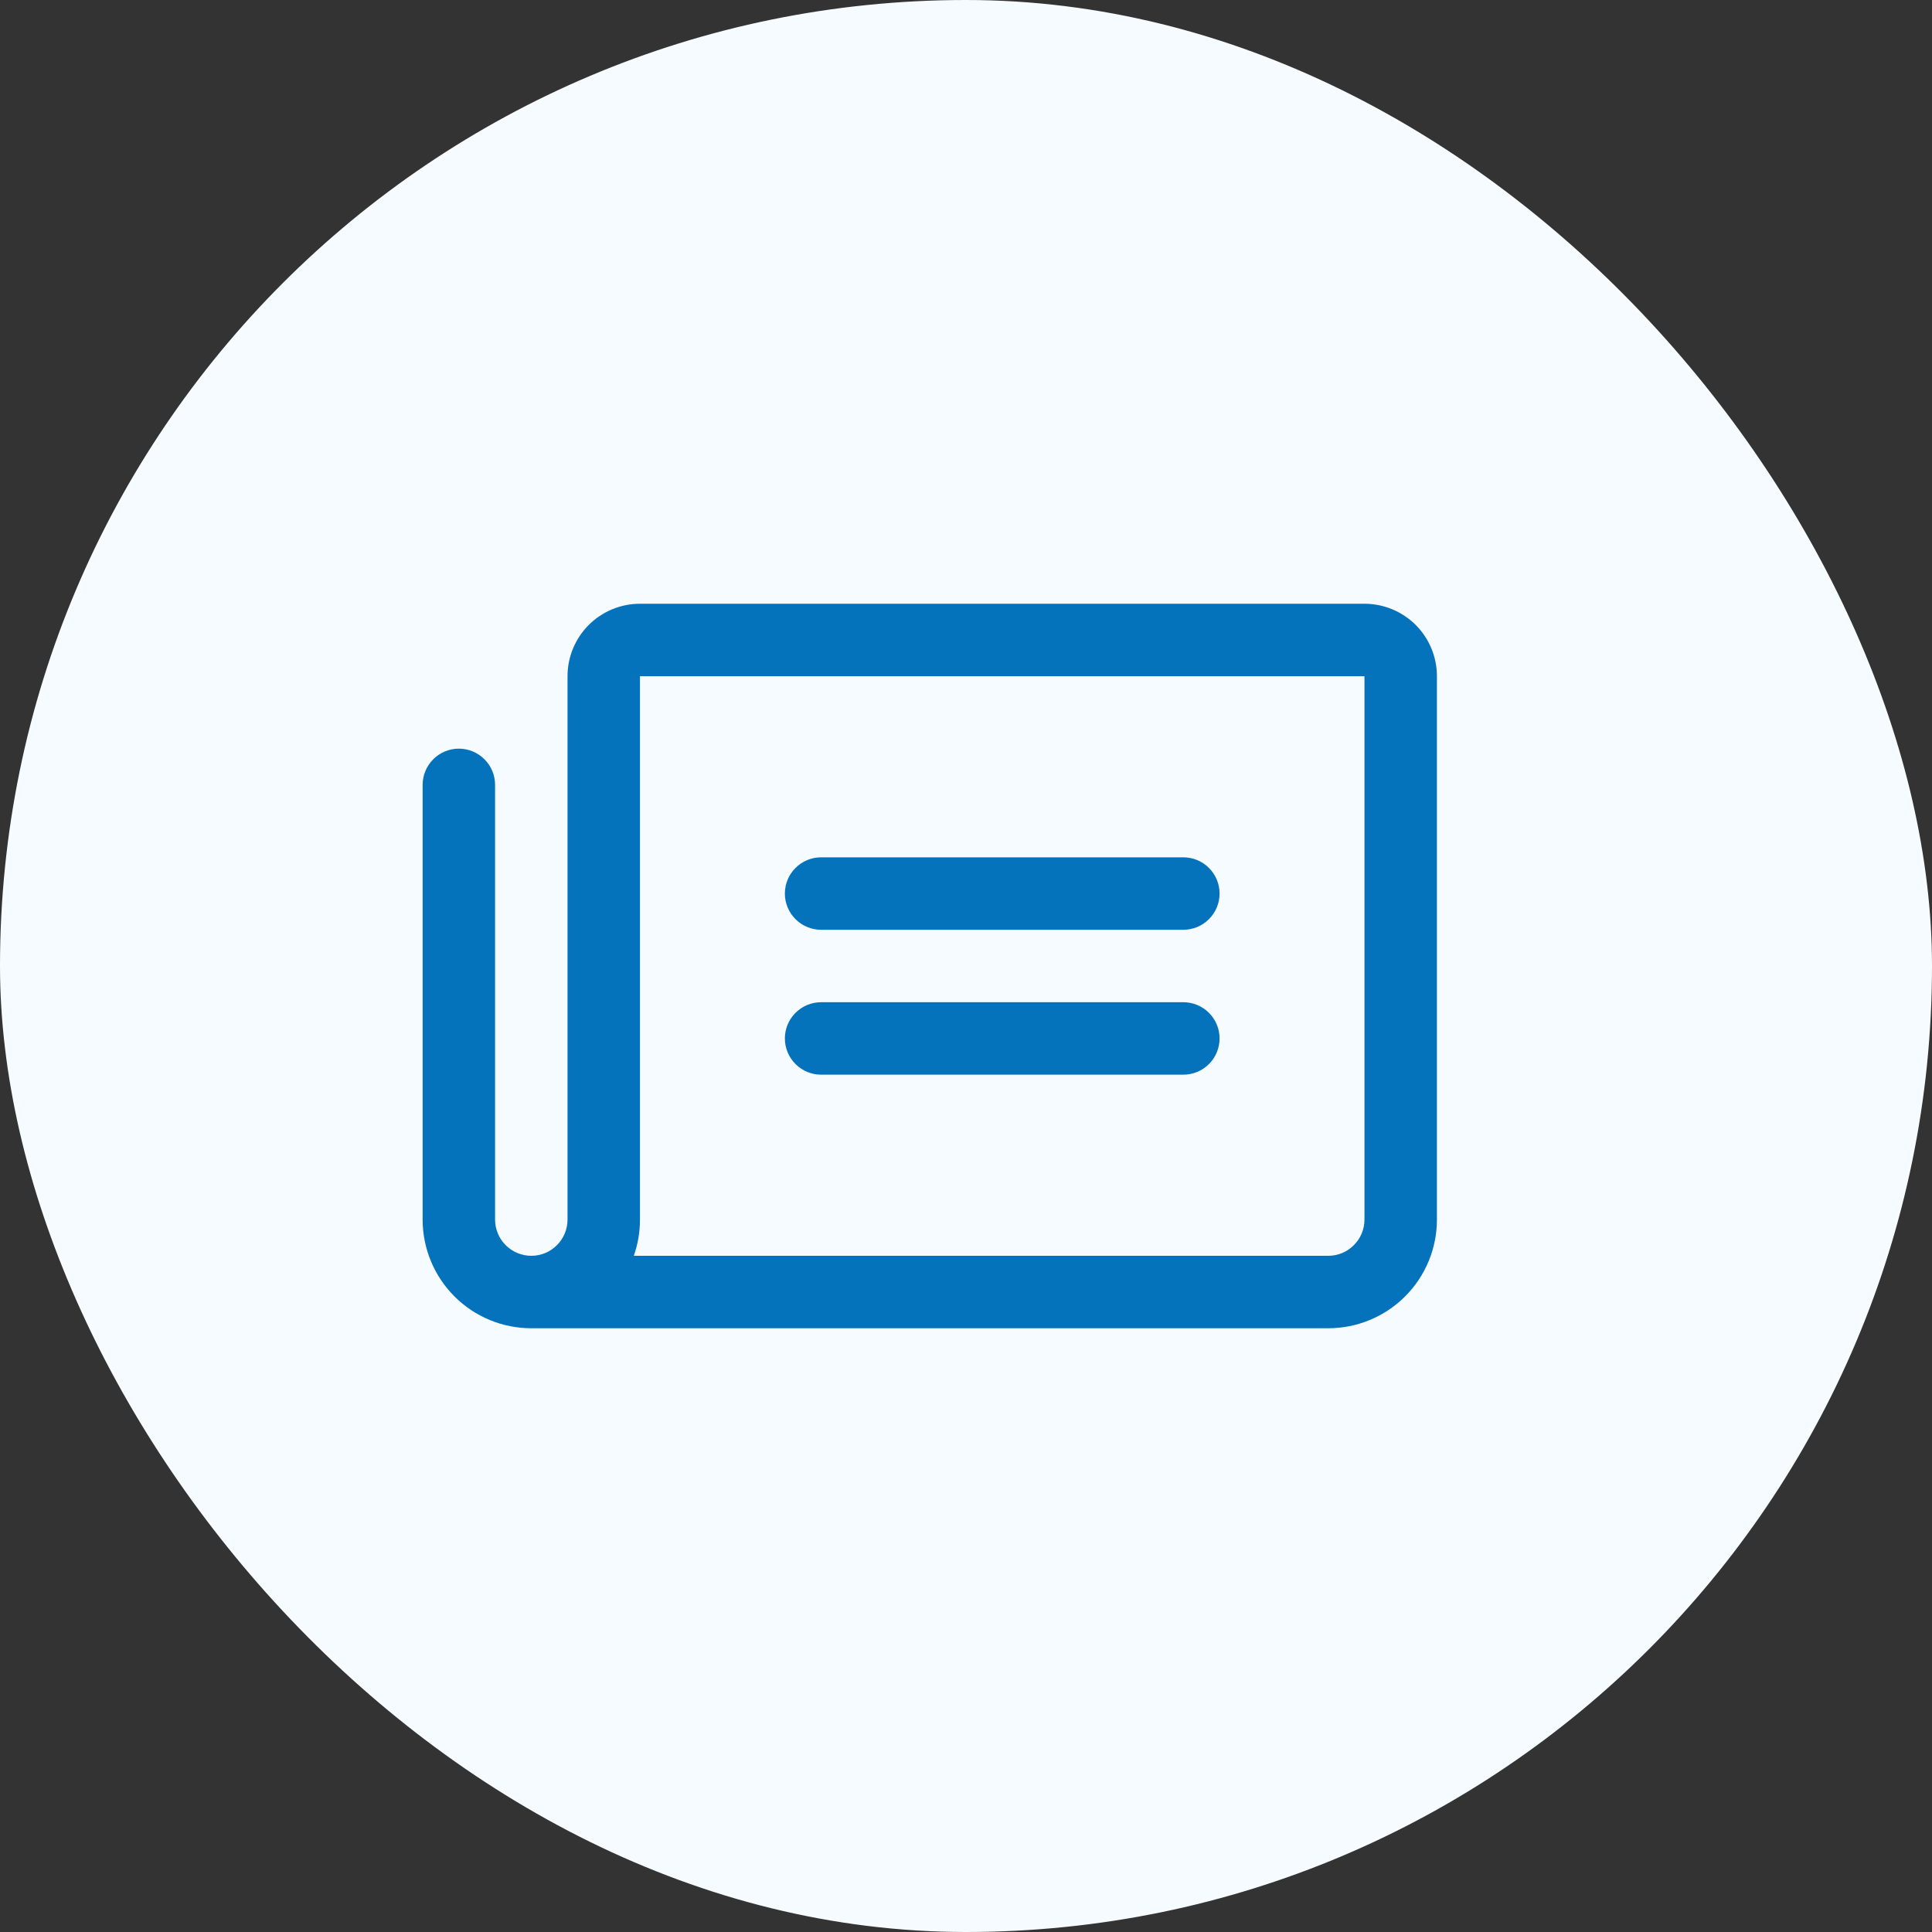 <svg width="40" height="40" viewBox="0 0 40 40" fill="none" xmlns="http://www.w3.org/2000/svg">
<rect x="0" y="0" width="40" height="40" fill="#333333" stroke="none"/>
<rect width="40" height="40" rx="20" fill="#F5FBFF"/>
<path d="M16.25 18.5C16.25 18.301 16.329 18.11 16.47 17.97C16.61 17.829 16.801 17.75 17 17.75H24.5C24.699 17.75 24.89 17.829 25.03 17.97C25.171 18.11 25.25 18.301 25.25 18.5C25.25 18.699 25.171 18.89 25.03 19.03C24.89 19.171 24.699 19.25 24.5 19.25H17C16.801 19.25 16.61 19.171 16.47 19.03C16.329 18.89 16.25 18.699 16.25 18.5ZM17 22.25H24.5C24.699 22.25 24.89 22.171 25.03 22.03C25.171 21.89 25.25 21.699 25.25 21.5C25.25 21.301 25.171 21.11 25.03 20.97C24.89 20.829 24.699 20.75 24.5 20.75H17C16.801 20.75 16.61 20.829 16.47 20.97C16.329 21.11 16.25 21.301 16.25 21.5C16.25 21.699 16.329 21.89 16.47 22.03C16.61 22.171 16.801 22.25 17 22.25ZM29.75 14V25.25C29.75 25.847 29.513 26.419 29.091 26.841C28.669 27.263 28.097 27.5 27.5 27.5H11C10.405 27.5 9.834 27.264 9.413 26.845C8.991 26.425 8.753 25.855 8.75 25.26V16.25C8.75 16.051 8.829 15.86 8.97 15.72C9.11 15.579 9.301 15.5 9.5 15.5C9.699 15.5 9.89 15.579 10.03 15.72C10.171 15.86 10.25 16.051 10.25 16.25V25.25C10.25 25.449 10.329 25.64 10.47 25.78C10.61 25.921 10.801 26 11 26C11.199 26 11.39 25.921 11.53 25.78C11.671 25.64 11.75 25.449 11.75 25.25V14C11.75 13.602 11.908 13.221 12.189 12.939C12.471 12.658 12.852 12.5 13.25 12.5H28.25C28.648 12.5 29.029 12.658 29.311 12.939C29.592 13.221 29.75 13.602 29.75 14ZM28.25 14H13.25V25.25C13.25 25.506 13.207 25.759 13.122 26H27.5C27.699 26 27.89 25.921 28.03 25.78C28.171 25.64 28.25 25.449 28.25 25.25V14Z" fill="#0473BB"/>
</svg>
